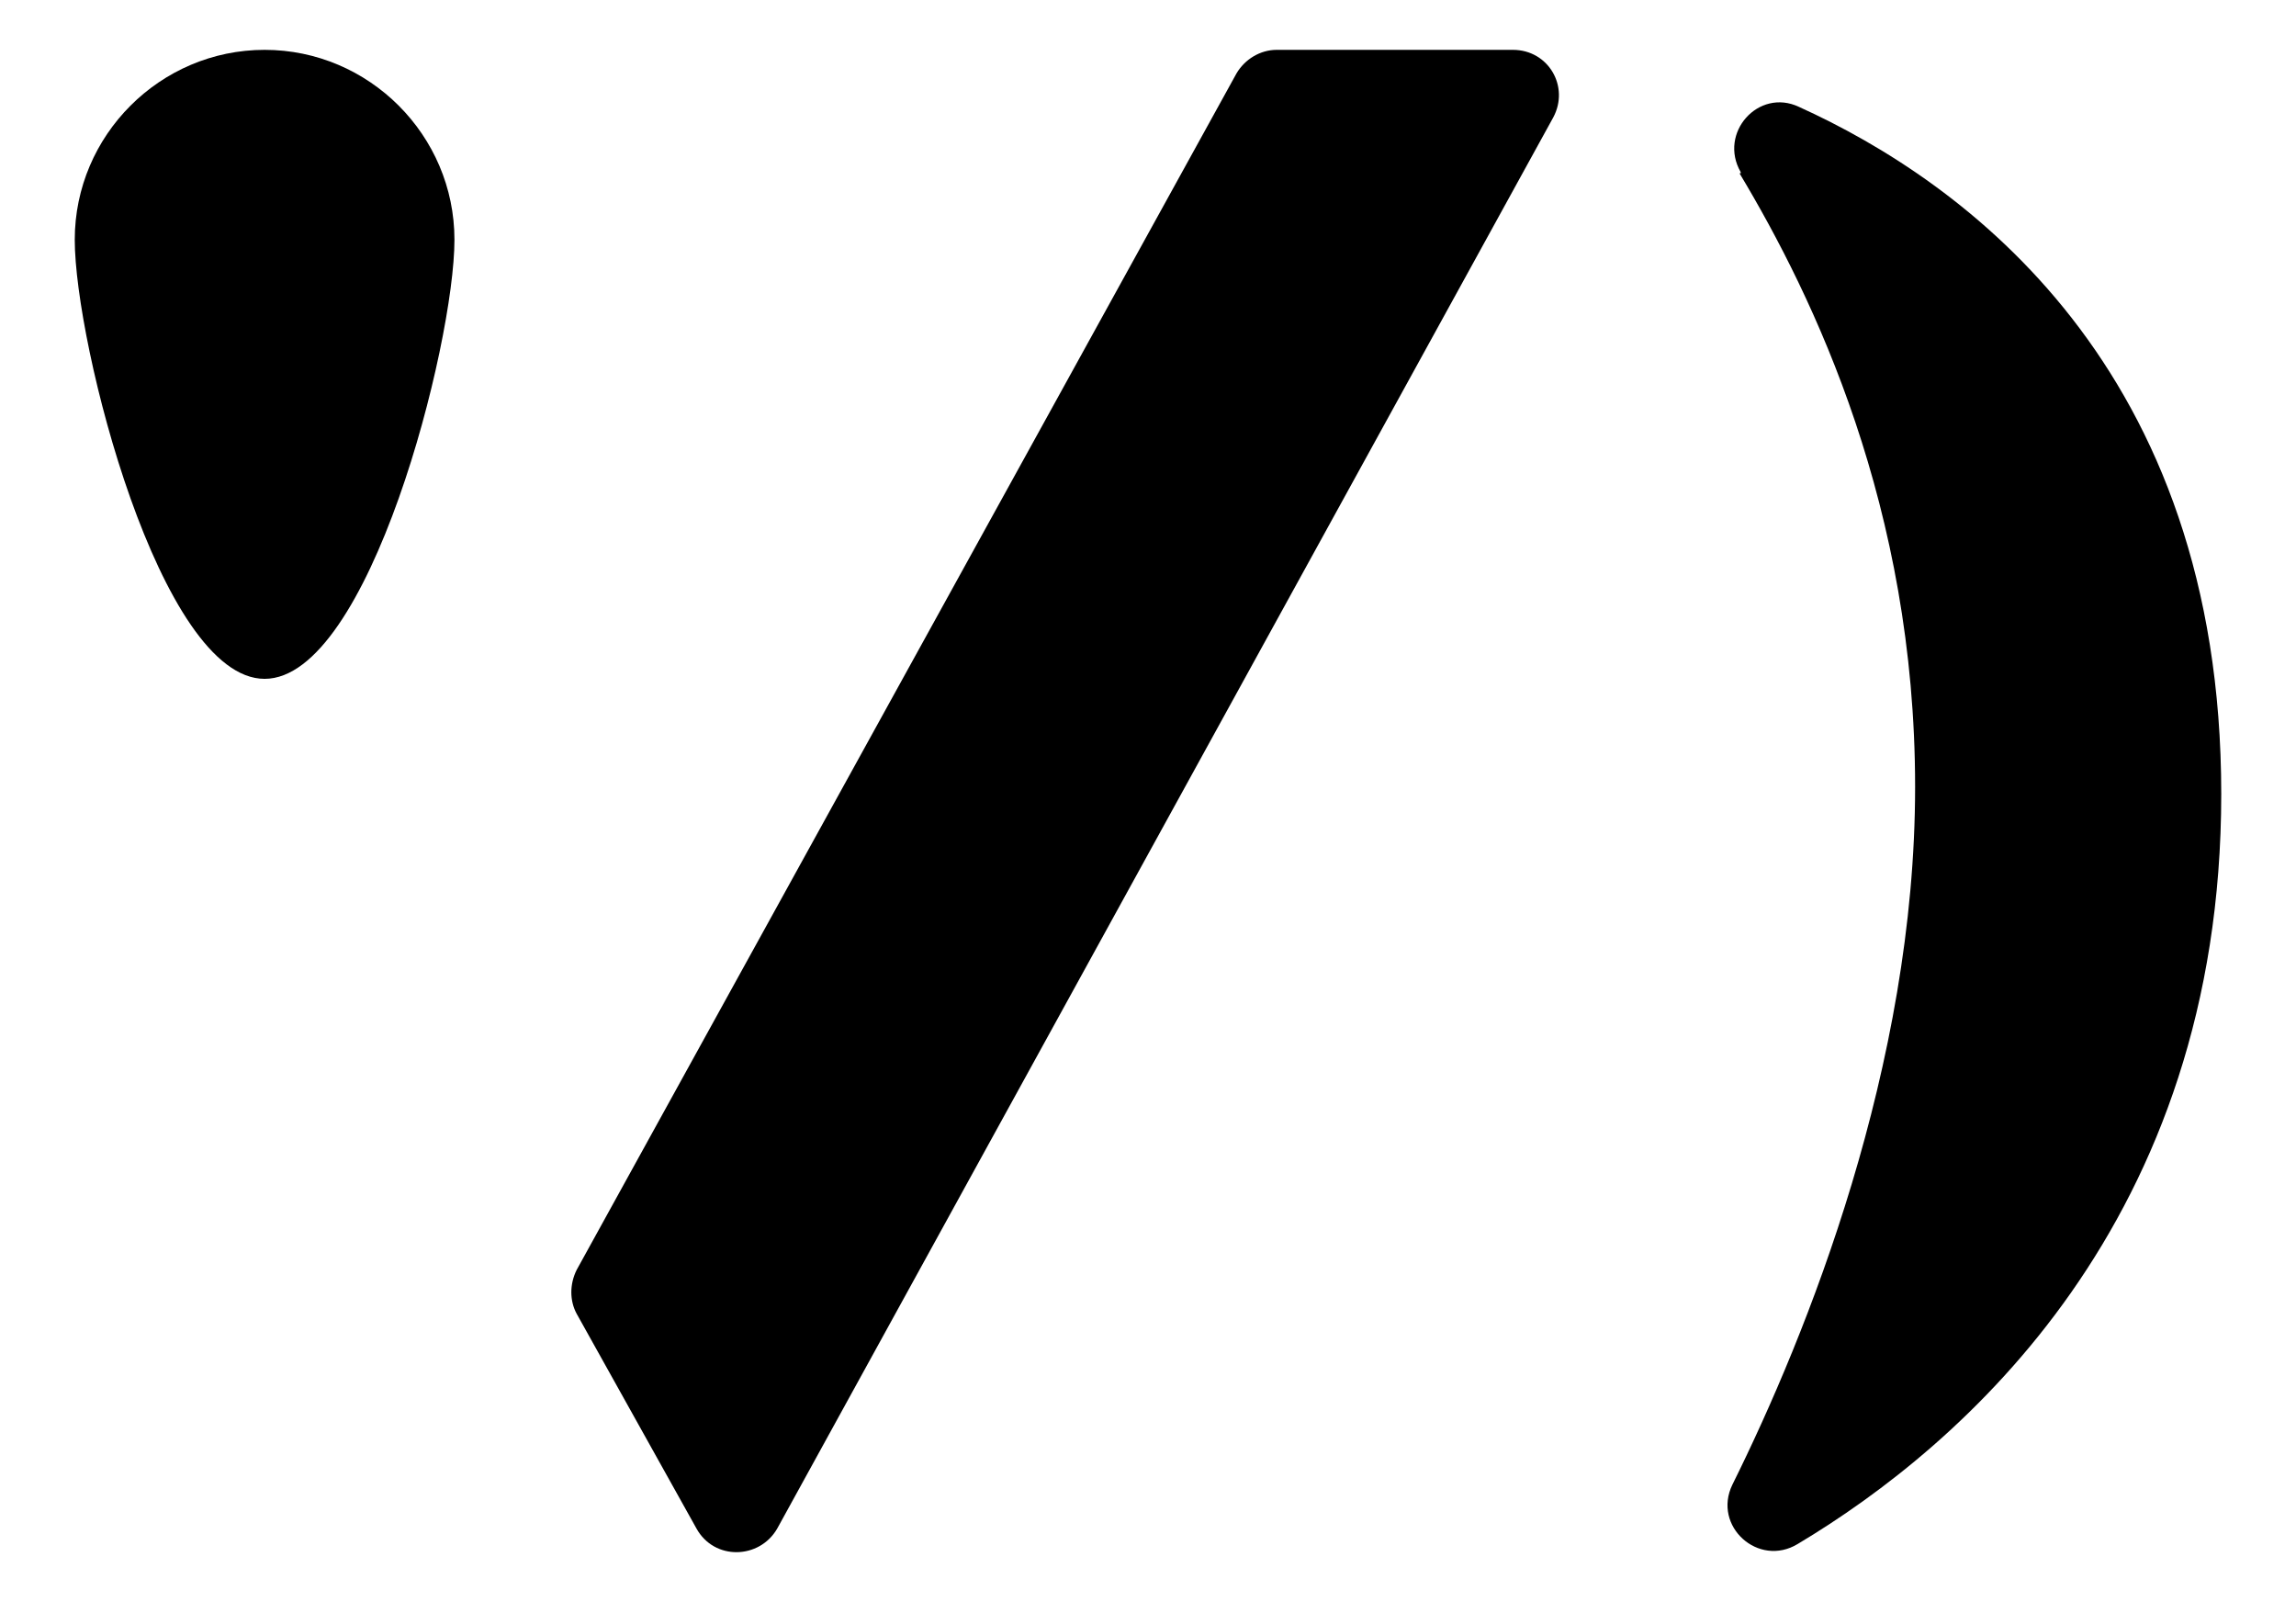 <?xml version="1.0" encoding="UTF-8"?>
<svg id="Layer_1" xmlns="http://www.w3.org/2000/svg" version="1.1" viewBox="0 0 193.5 135">
  <!-- Generator: Adobe Illustrator 29.2.1, SVG Export Plug-In . SVG Version: 2.1.0 Build 116)  -->
  <path d="M38.3,20.2c0,8.8-7.2,37-16,37S6.3,29,6.3,20.2,13.5,4.2,22.3,4.2s16,7.2,16,16Z"/>
  <path d="M65.5,128.8L130.9,9.9c1.4-2.6-.4-5.7-3.4-5.7h-19.9c-1.4,0-2.7.8-3.4,2l-55.6,100.8c-.6,1.2-.6,2.6,0,3.7l10.1,18.1c1.5,2.7,5.3,2.6,6.8,0Z"/>
  <path d="M146.7,14.5c-1.9-3.3,1.5-7.1,4.9-5.5,13.9,6.3,35.6,21.9,35.6,57.9s-21.8,54.9-35.7,63.2c-3.3,2-7.2-1.5-5.5-5,6.3-12.7,15.4-35.3,15.4-58.8s-8.5-41.2-14.8-51.7h.1Z"/>
</svg>